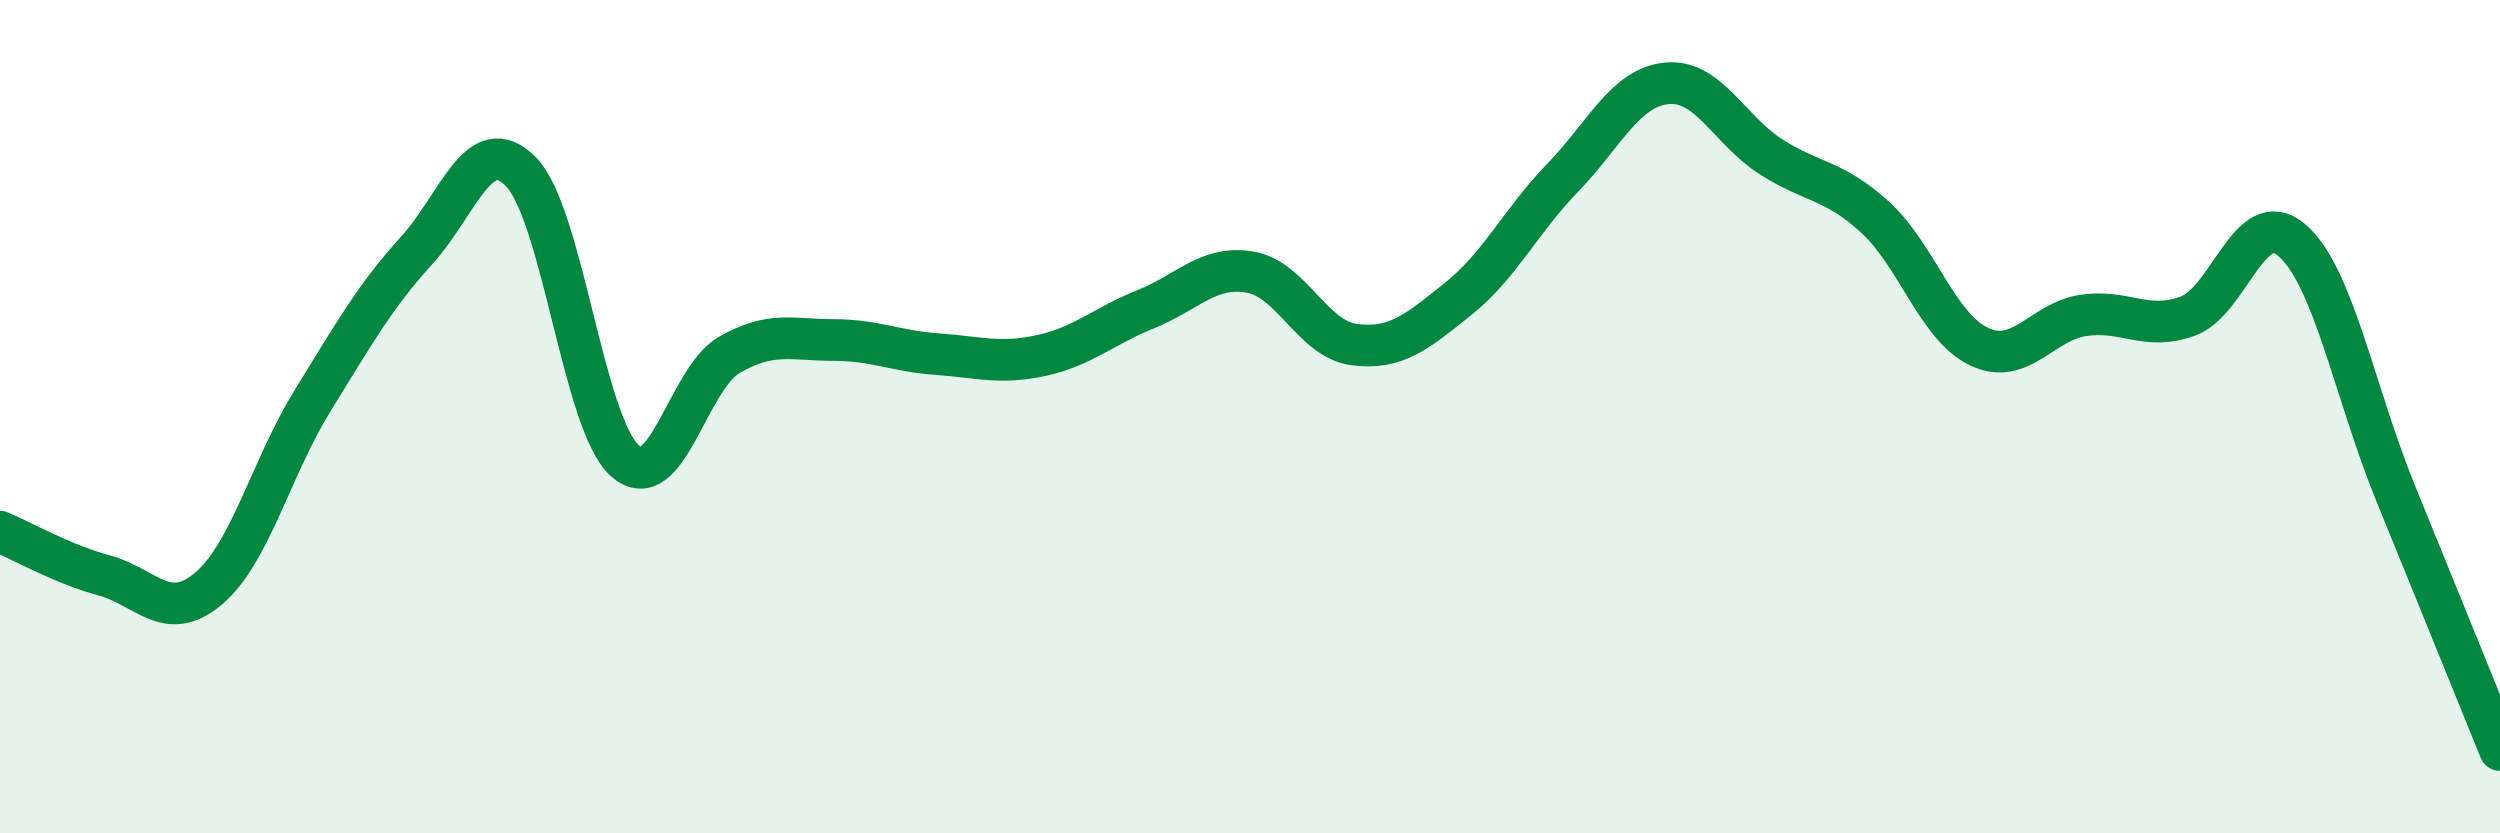
    <svg width="60" height="20" viewBox="0 0 60 20" xmlns="http://www.w3.org/2000/svg">
      <path
        d="M 0,12.76 C 0.5,12.97 1.5,13.54 2.5,13.81 C 3.5,14.08 4,14.97 5,14.13 C 6,13.29 6.5,11.24 7.5,9.62 C 8.5,8 9,7.11 10,6.01 C 11,4.91 11.5,3.11 12.5,4.12 C 13.5,5.13 14,10.18 15,11.06 C 16,11.94 16.5,9.1 17.5,8.52 C 18.5,7.94 19,8.16 20,8.16 C 21,8.16 21.5,8.43 22.5,8.5 C 23.5,8.57 24,8.75 25,8.53 C 26,8.31 26.5,7.82 27.5,7.42 C 28.5,7.02 29,6.36 30,6.53 C 31,6.7 31.5,8.14 32.5,8.27 C 33.5,8.4 34,7.97 35,7.17 C 36,6.37 36.5,5.3 37.5,4.27 C 38.5,3.24 39,2.1 40,2 C 41,1.9 41.5,3.12 42.5,3.76 C 43.5,4.4 44,4.3 45,5.21 C 46,6.12 46.5,7.85 47.5,8.32 C 48.5,8.79 49,7.72 50,7.57 C 51,7.42 51.5,7.95 52.5,7.59 C 53.5,7.23 54,4.91 55,5.76 C 56,6.61 56.5,9.4 57.5,11.85 C 58.5,14.3 59.5,16.77 60,18L60 20L0 20Z"
        fill="#008740"
        opacity="0.1"
        stroke-linecap="round"
        stroke-linejoin="round"
      />
      <path
        d="M 0,12.76 C 0.5,12.97 1.5,13.54 2.5,13.81 C 3.5,14.08 4,14.97 5,14.13 C 6,13.29 6.5,11.24 7.5,9.62 C 8.5,8 9,7.11 10,6.01 C 11,4.91 11.5,3.11 12.5,4.12 C 13.5,5.13 14,10.18 15,11.06 C 16,11.94 16.5,9.1 17.5,8.52 C 18.5,7.94 19,8.16 20,8.16 C 21,8.16 21.5,8.43 22.5,8.5 C 23.5,8.57 24,8.75 25,8.53 C 26,8.31 26.5,7.82 27.5,7.42 C 28.5,7.02 29,6.36 30,6.53 C 31,6.7 31.5,8.14 32.5,8.27 C 33.5,8.4 34,7.97 35,7.17 C 36,6.37 36.5,5.3 37.5,4.27 C 38.5,3.24 39,2.1 40,2 C 41,1.9 41.5,3.12 42.5,3.76 C 43.5,4.4 44,4.3 45,5.21 C 46,6.12 46.5,7.85 47.5,8.32 C 48.5,8.79 49,7.72 50,7.57 C 51,7.42 51.5,7.95 52.5,7.59 C 53.5,7.23 54,4.91 55,5.76 C 56,6.61 56.5,9.4 57.5,11.85 C 58.5,14.3 59.5,16.77 60,18"
        stroke="#008740"
        stroke-width="1"
        fill="none"
        stroke-linecap="round"
        stroke-linejoin="round"
      />
    </svg>
  